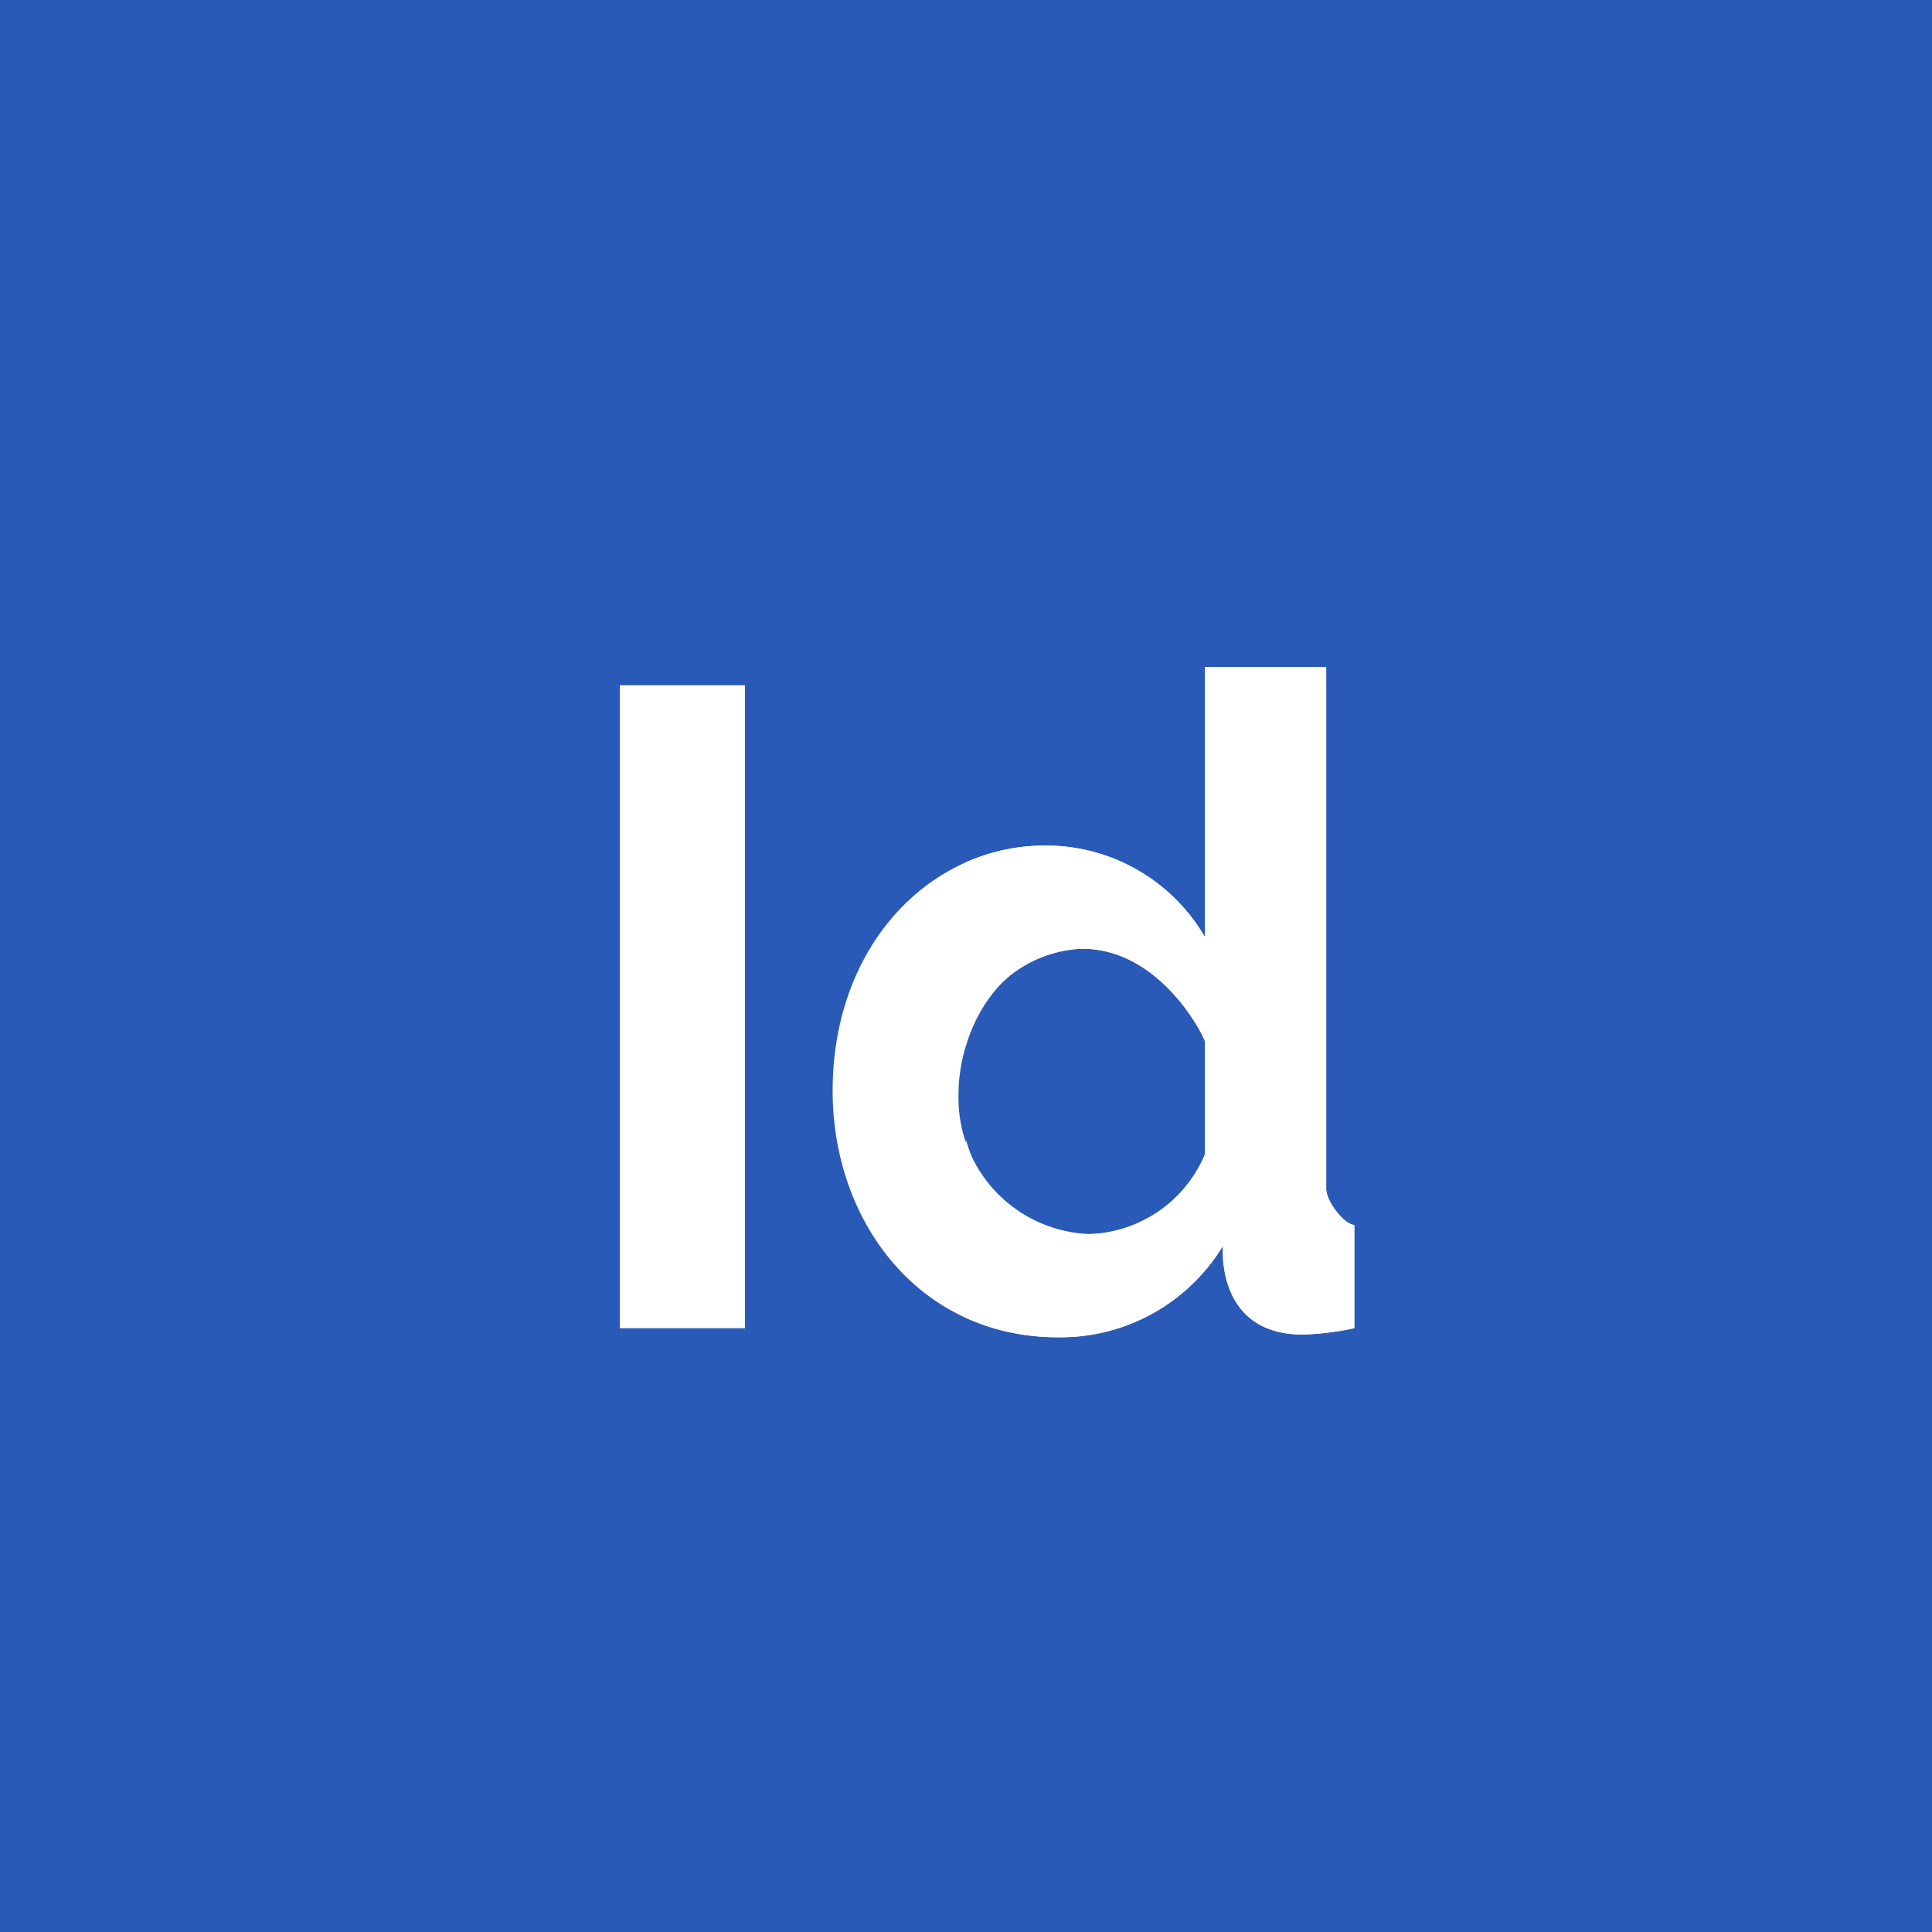 <svg xmlns="http://www.w3.org/2000/svg" width="70.083" height="70.083" viewBox="0 0 70.083 70.083">
  <g id="Group_1073" data-name="Group 1073" transform="translate(-22614 -531)">
    <path id="Path_1393" data-name="Path 1393" d="M70.083,70.083H0V0H70.083Z" transform="translate(22614 531)" fill="#2a5ab7"/>
    <path id="Path_1394" data-name="Path 1394" d="M291.041,70.083H256V0h35.041Z" transform="translate(22393.041 531)" fill="#2a5ab7"/>
    <path id="Path_1395" data-name="Path 1395" d="M91.87,91.87H30V30H91.87Z" transform="translate(22588.105 505.106)" fill="#2a5ab7"/>
    <path id="Path_1396" data-name="Path 1396" d="M286.935,91.87H256V30h30.935Z" transform="translate(22393.041 505.106)" fill="#2a5ab7"/>
    <g id="Group_1065" data-name="Group 1065" transform="translate(22636.484 555.2)">
      <path id="Path_1397" data-name="Path 1397" d="M164.262,204.924V181.6H168.8v23.324Z" transform="translate(-164.262 -180.943)" fill="#fff"/>
      <path id="Path_1398" data-name="Path 1398" d="M228.841,201.11c-5.054,0-8.18-4.212-8.18-8.936,0-5.355,3.605-8.9,7.687-8.9a6.669,6.669,0,0,1,5.815,3.318V176.8h4.4v18.922c0,.46.646,1.292,1.018,1.314v3.745a10.008,10.008,0,0,1-1.873.23c-3.178,0-2.891-3.219-2.891-3.219A6.88,6.88,0,0,1,228.841,201.11Zm1.15-3.745a4.722,4.722,0,0,0,4.172-2.891v-4.106c-.175-.482-1.752-3.351-4.435-3.351-3,0-4.5,2.974-4.5,5.256A4.935,4.935,0,0,0,229.991,197.365Z" transform="translate(-212.941 -176.8)" fill="#fff"/>
    </g>
    <path id="Path_1399" data-name="Path 1399" d="M269.068,195.722V176.8h-4.4v9.79a6.669,6.669,0,0,0-5.815-3.318,7.019,7.019,0,0,0-2.85.607v6.647a4.514,4.514,0,0,1,4.23-3.509c2.683,0,4.259,2.869,4.435,3.351v4.106a4.563,4.563,0,0,1-8.665-.531v6.464a8.007,8.007,0,0,0,3.343.7,6.882,6.882,0,0,0,5.979-3.318s-.288,3.219,2.891,3.219a10.021,10.021,0,0,0,1.873-.23v-3.745C269.713,197.015,269.068,196.182,269.068,195.722Z" transform="translate(22393.041 378.4)" fill="#fff"/>
  </g>
</svg>
